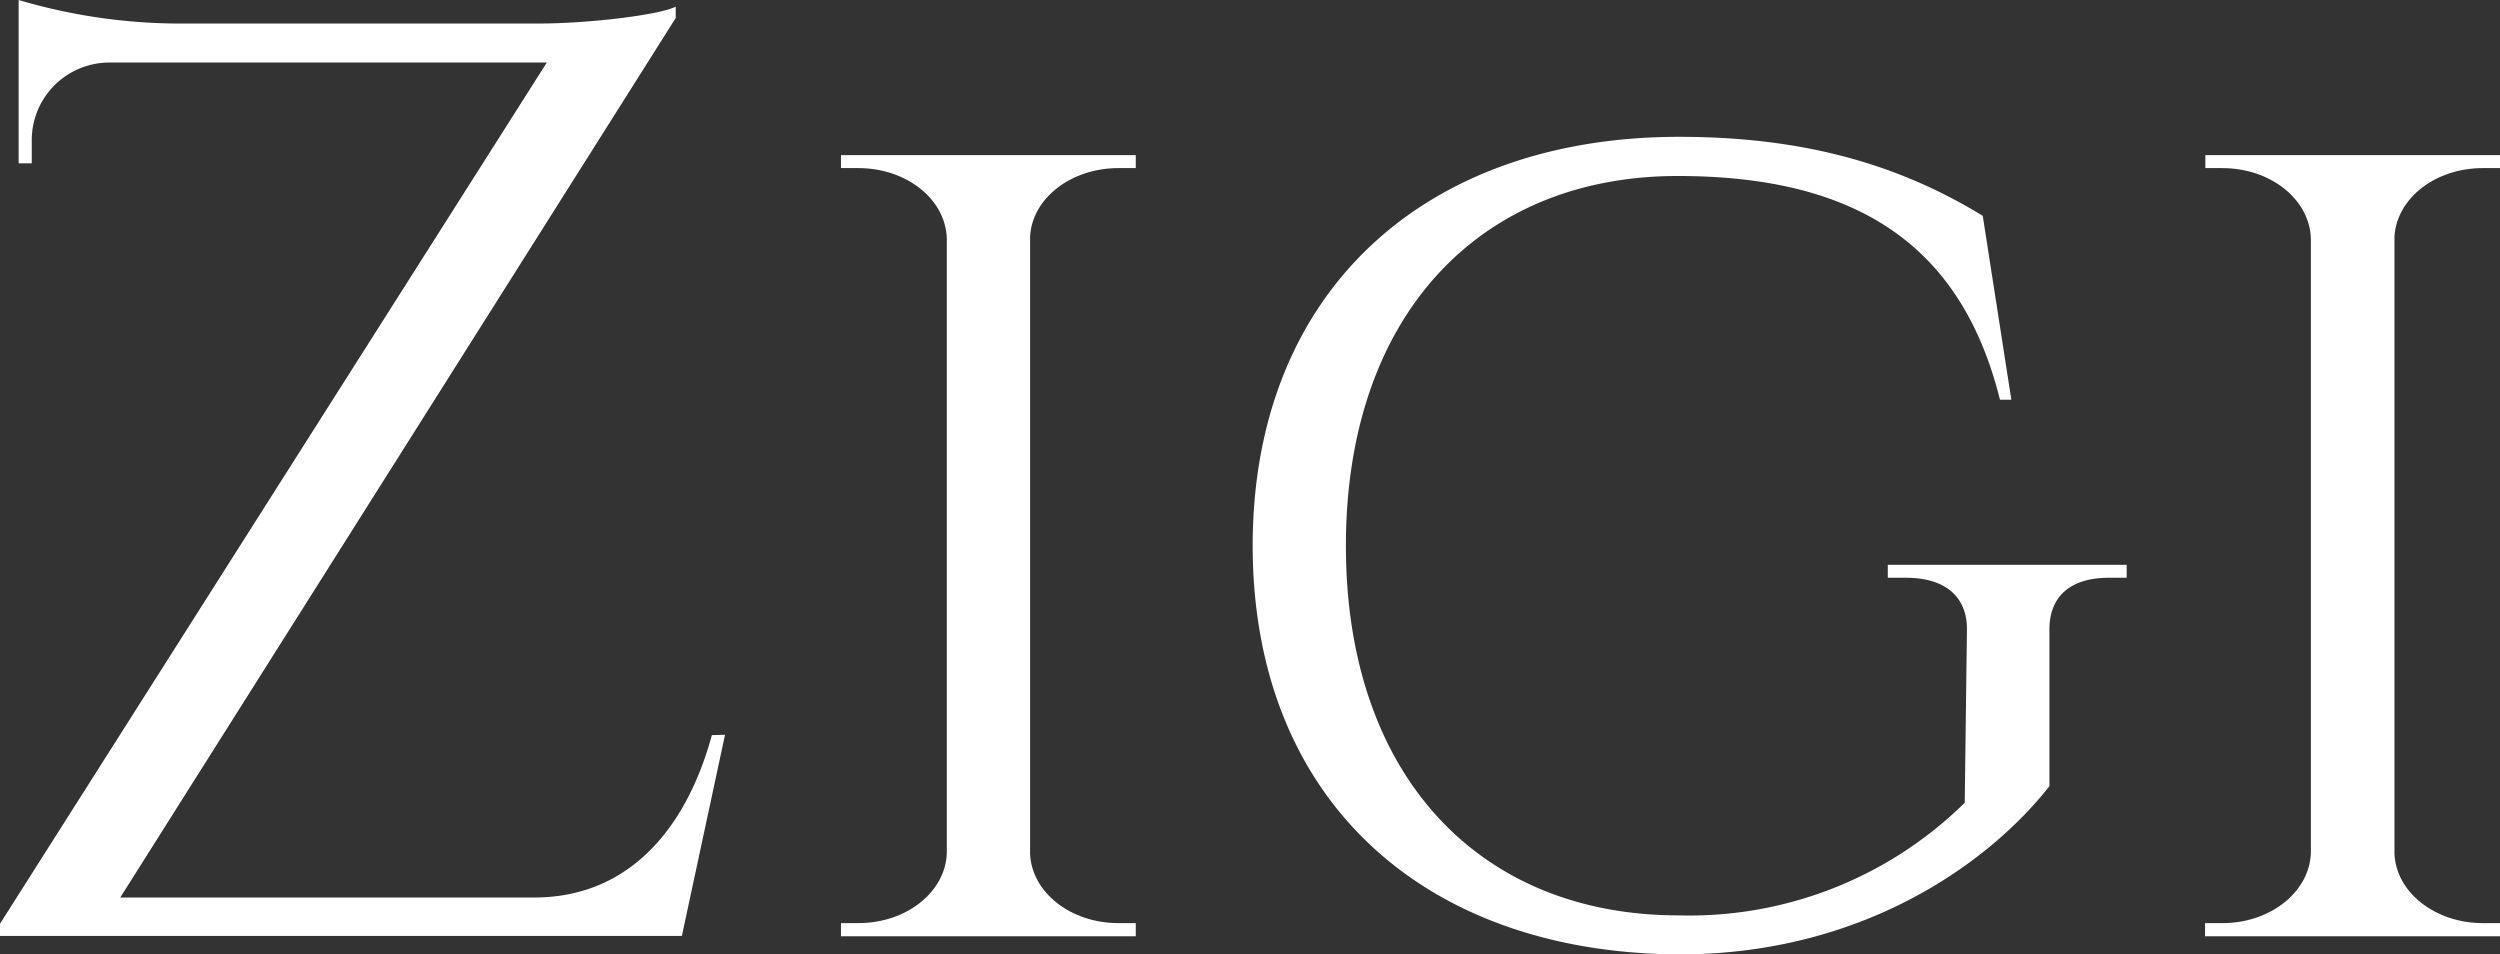 <svg id="Слой_1" data-name="Слой 1" xmlns="http://www.w3.org/2000/svg" viewBox="0 0 158.24 60.41"><rect x="0" y="0" width="158.24" height="60.41" fill="#333333" stroke="none"/><defs><style>.cls-1{fill:#fff;}</style></defs><title>sosiska</title><path class="cls-1" d="M117,87l-2.73,12.73H71.11l0-.77,34.61-54.51H77.94a4.91,4.91,0,0,0-4.82,4.91v1.47h-.83V44.25h0V42.9h0V40.49a36.09,36.09,0,0,0,10,1.49l-.14,0,23,0c3.32,0,7.76-.56,8.73-1.07v.72L78.72,97.3H104.9c6.14,0,9.7-4.52,11.27-10.28Z" transform="translate(-71.11 -40.49)"/><path class="cls-1" d="M143,99.75H124.34v-.83h1.1c3.07,0,5.54-2,5.6-4.46V55.6h0c-.06-2.48-2.53-4.47-5.6-4.47h-1.1l0-.82H143v.82h-1.1c-3,0-5.45,1.91-5.59,4.32V94.53c.1,2.44,2.56,4.39,5.59,4.39H143Z" transform="translate(-71.11 -40.49)"/><path class="cls-1" d="M177.37,49.15c7.59,0,13.68,1.6,19.24,5l1.81,11.64h-.72c-2.4-9.63-8.88-14.16-20.4-14.16-12.59,0-21,8.89-21,23.41s8.42,23.39,21.06,23.39a24.84,24.84,0,0,0,18.11-7.13l.14-11c0-2.08-1.43-3.24-3.84-3.24h-1.17v-.82h15.12v.82h-1.13c-2.41,0-3.76,1.16-3.76,3.27v9.92C197,95.13,189,100.9,177.4,100.9c-16.29-.08-27-9.91-27-25.87s10.76-25.88,27-25.88Z" transform="translate(-71.11 -40.49)"/><path class="cls-1" d="M229.35,99.75H210.68l0-.83h1.1c3.06,0,5.53-2,5.6-4.46V55.6h0c-.07-2.48-2.54-4.47-5.61-4.47H210.7l0-.82h18.67v.82h-1.11c-3,0-5.44,1.91-5.59,4.32V94.53c.1,2.44,2.57,4.39,5.6,4.39h1.09Z" transform="translate(-71.11 -40.49)"/></svg>